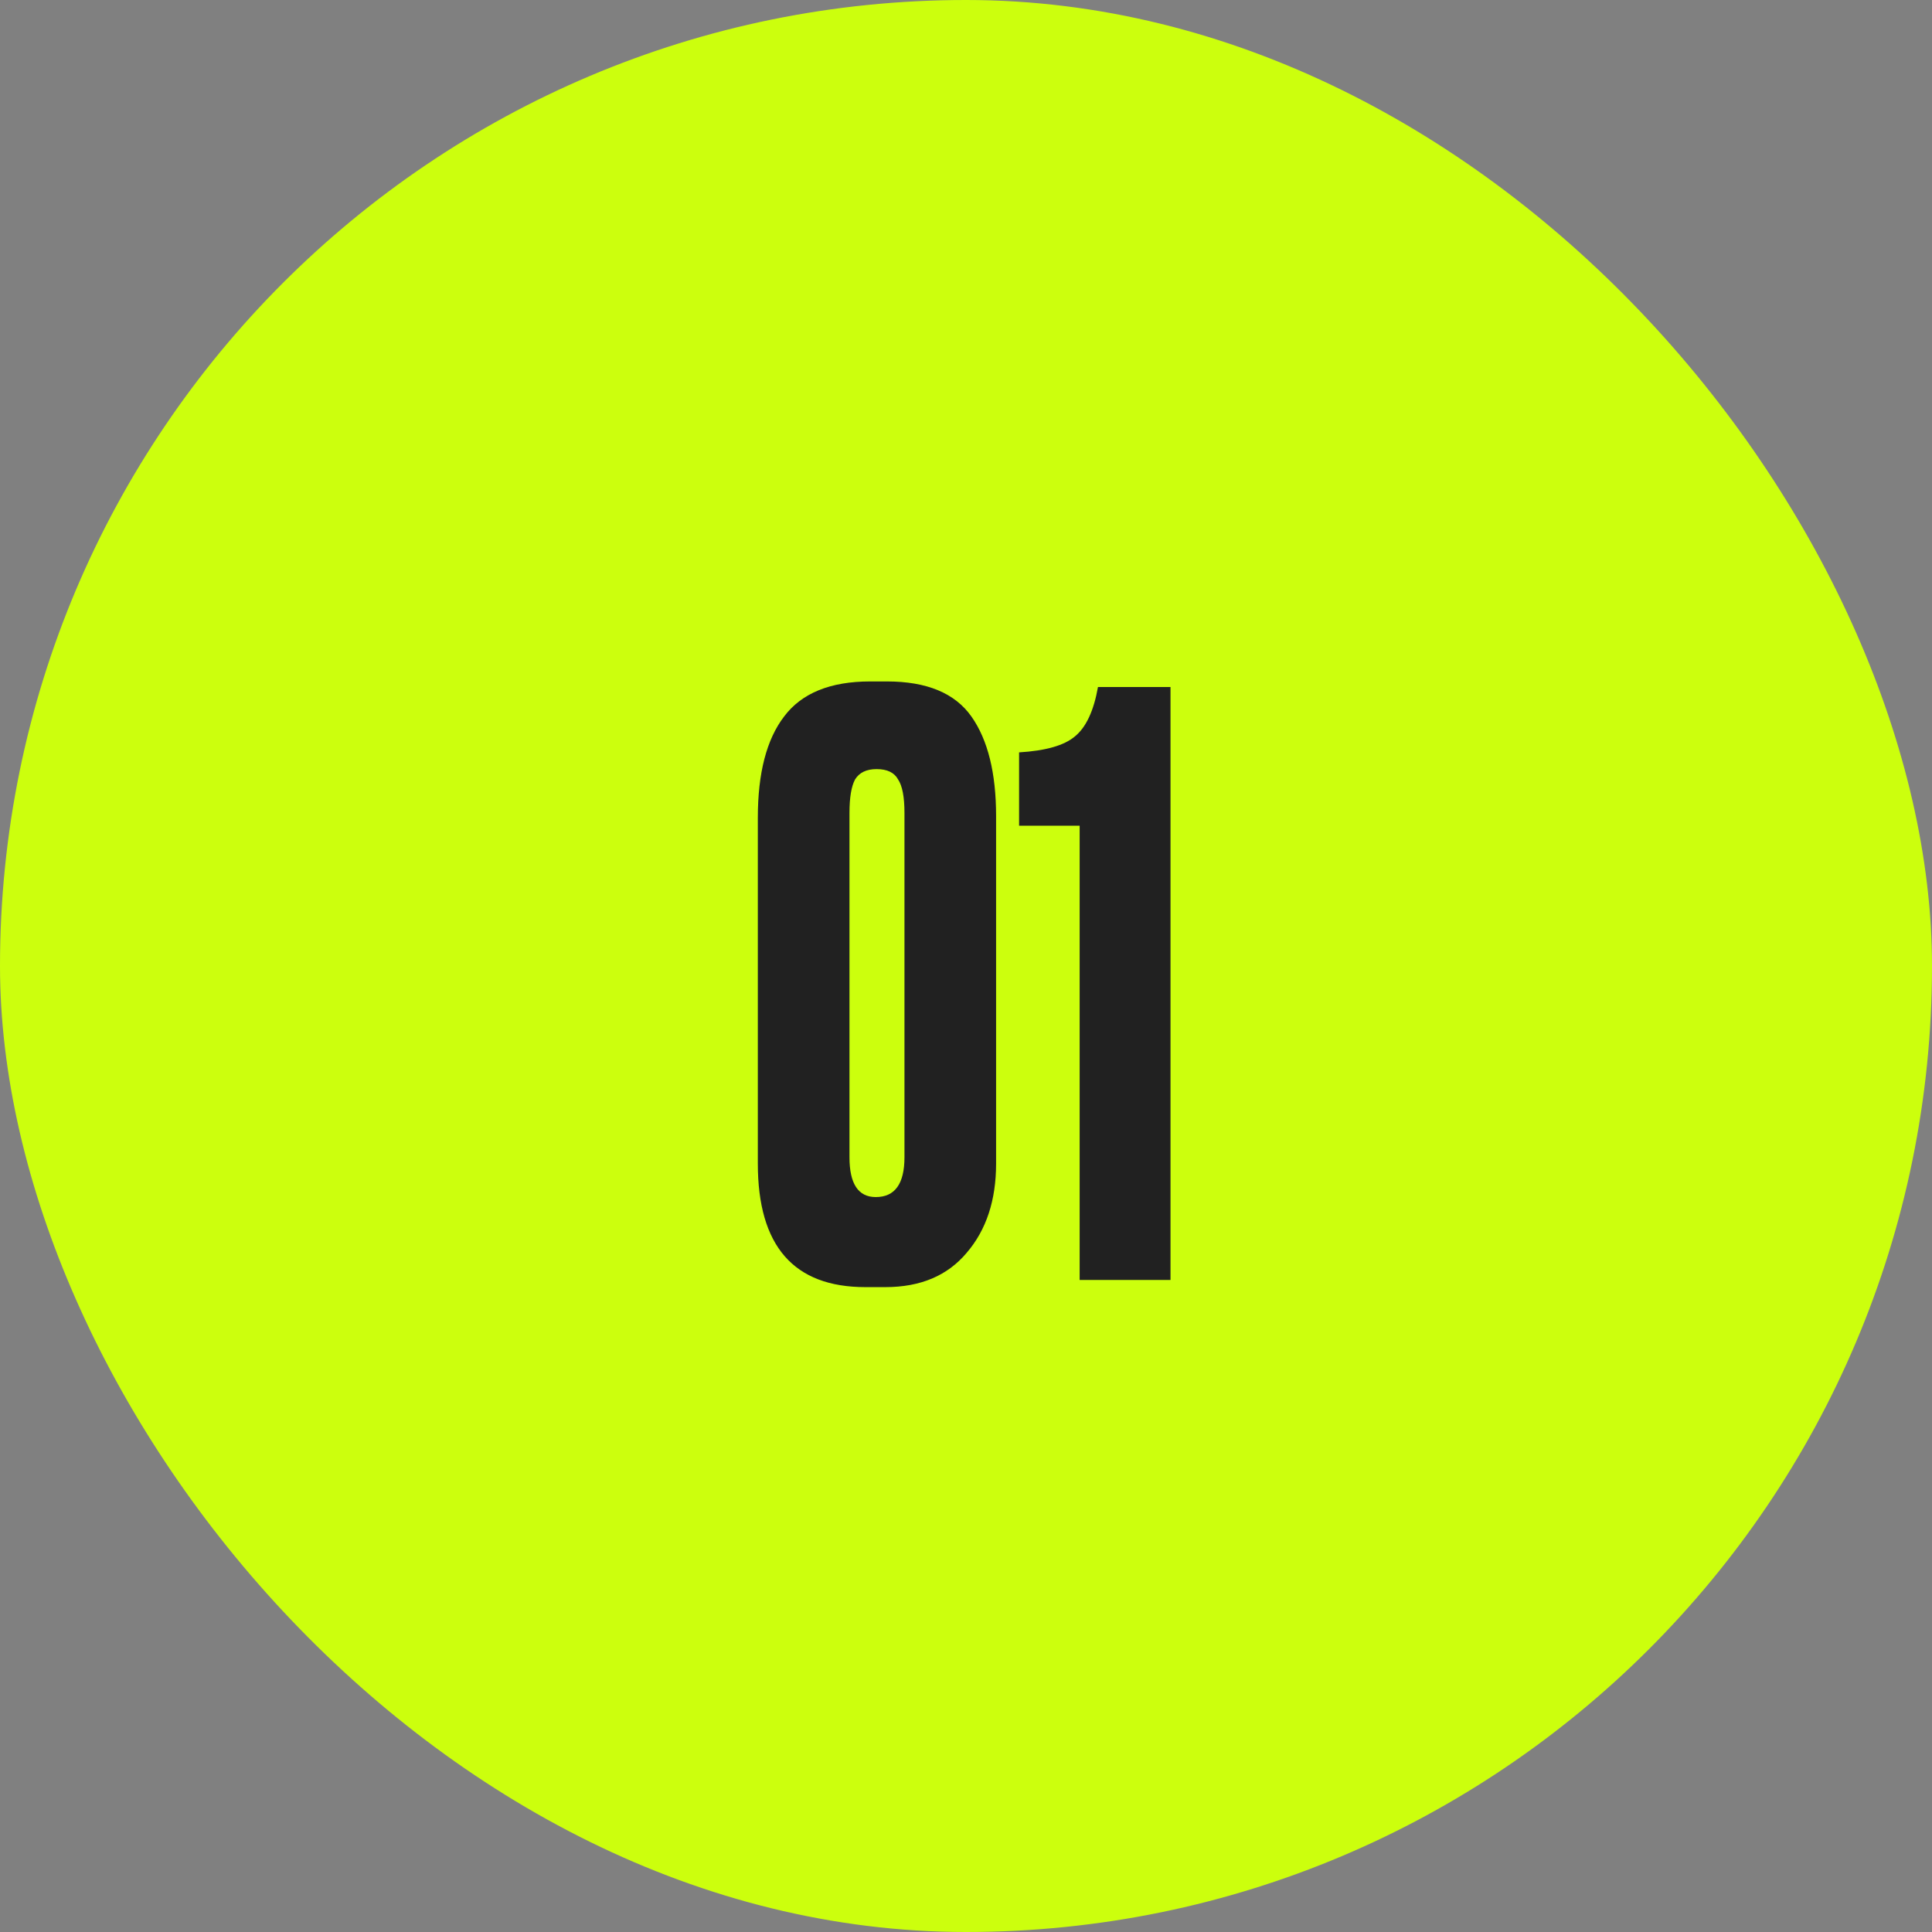 <?xml version="1.0" encoding="UTF-8"?> <svg xmlns="http://www.w3.org/2000/svg" width="80" height="80" viewBox="0 0 80 80" fill="none"><rect x="0" y="0" width="80" height="80" fill="#808080" stroke="none"/><rect width="80" height="80" rx="40" fill="#CCFF0D"></rect><path d="M41.246 33.794V48.182C41.246 49.7 40.84 50.932 40.026 51.878C39.233 52.824 38.111 53.297 36.66 53.297H35.834C32.864 53.297 31.38 51.592 31.38 48.182V33.86C31.38 32.012 31.742 30.615 32.468 29.669C33.194 28.701 34.383 28.217 36.032 28.217H36.725C38.376 28.217 39.541 28.701 40.224 29.669C40.906 30.637 41.246 32.012 41.246 33.794ZM37.452 47.918V33.662C37.452 33.002 37.364 32.54 37.188 32.276C37.033 31.99 36.736 31.847 36.297 31.847C35.879 31.847 35.581 31.99 35.406 32.276C35.252 32.562 35.175 33.024 35.175 33.662V47.918C35.175 49.018 35.538 49.568 36.264 49.568C37.056 49.568 37.452 49.018 37.452 47.918ZM44.706 34.19H42.198V31.154C43.298 31.088 44.068 30.868 44.508 30.494C44.97 30.12 45.289 29.438 45.465 28.448H48.468V53H44.706V34.19Z" fill="#212121"></path></svg> 